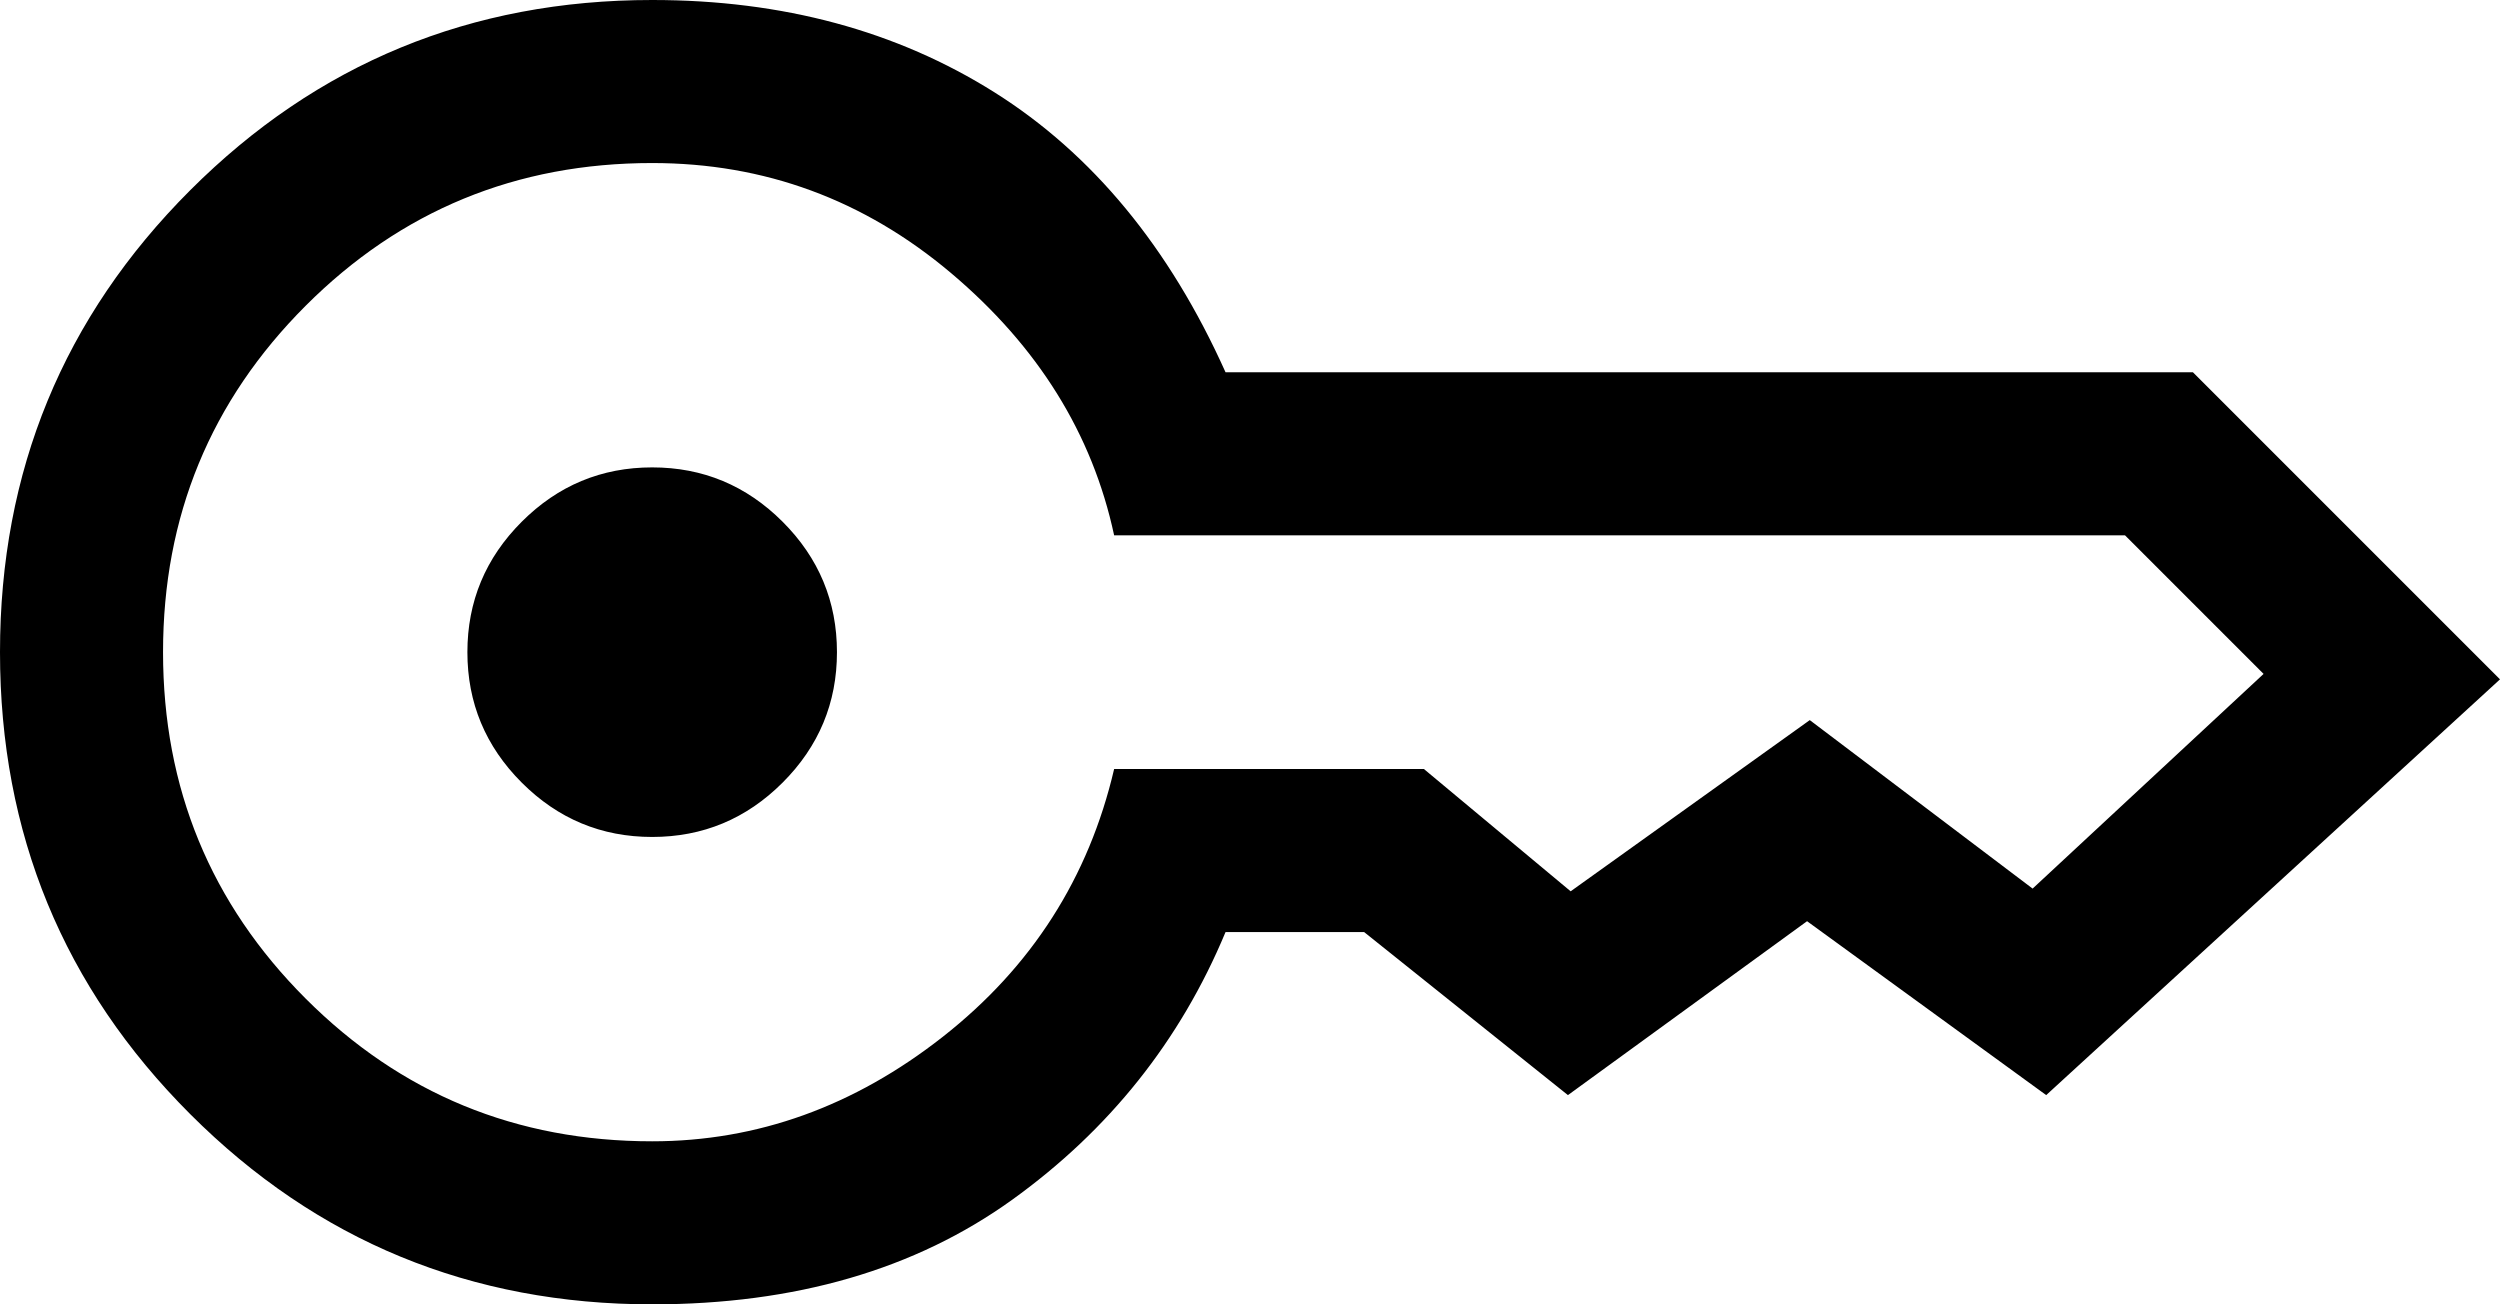 <?xml version="1.0" encoding="UTF-8"?> <svg xmlns="http://www.w3.org/2000/svg" xmlns:xlink="http://www.w3.org/1999/xlink" width="46px" height="24px" viewBox="0 0 46 24"> <!-- Generator: Sketch 53.2 (72643) - https://sketchapp.com --> <title>key_FILL0_wght400_GRAD0_opsz48</title> <desc>Created with Sketch.</desc> <g id="Page-1" stroke="none" stroke-width="1" fill="none" fill-rule="evenodd"> <g id="key_FILL0_wght400_GRAD0_opsz48" fill="#000000" fill-rule="nonzero"> <path d="M12,15.4 C11.067,15.4 10.267,15.067 9.6,14.4 C8.933,13.733 8.6,12.933 8.6,12 C8.6,11.067 8.933,10.267 9.6,9.6 C10.267,8.933 11.067,8.6 12,8.6 C12.933,8.6 13.733,8.933 14.4,9.6 C15.067,10.267 15.4,11.067 15.4,12 C15.4,12.933 15.067,13.733 14.4,14.4 C13.733,15.067 12.933,15.4 12,15.4 L12,15.4 Z M12,24 C8.667,24 5.833,22.833 3.5,20.5 C1.167,18.167 0,15.333 0,12 C0,8.667 1.167,5.833 3.5,3.5 C5.833,1.167 8.667,0 12,0 C14.4,0 16.5,0.567 18.3,1.7 C20.1,2.833 21.517,4.55 22.55,6.85 L40.35,6.85 L46,12.5 L37.65,20.15 L33.25,16.95 L28.85,20.15 L25.1,17.15 L22.55,17.15 C21.717,19.15 20.408,20.792 18.625,22.075 C16.842,23.358 14.633,24 12,24 Z M12,21 C13.933,21 15.717,20.358 17.35,19.075 C18.983,17.792 20.033,16.15 20.5,14.15 L26.2,14.15 L28.9,16.4 L33.3,13.25 L37.4,16.35 L41.65,12.4 L39.1,9.85 L20.5,9.85 C20.1,7.983 19.1,6.375 17.5,5.025 C15.9,3.675 14.067,3 12,3 C9.5,3 7.375,3.875 5.625,5.625 C3.875,7.375 3,9.5 3,12 C3,14.5 3.875,16.625 5.625,18.375 C7.375,20.125 9.5,21 12,21 Z" id="Shape"></path> </g> </g> </svg> 